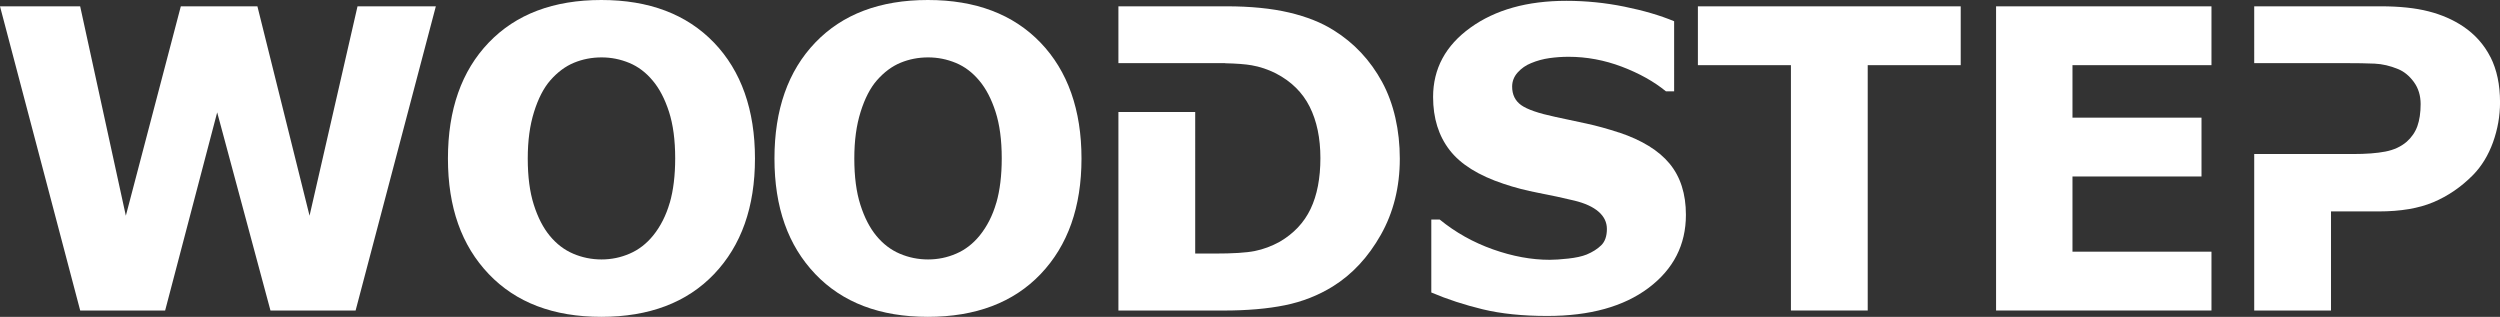 <?xml version="1.0" encoding="UTF-8"?>
<svg id="Layer_2" data-name="Layer 2" xmlns="http://www.w3.org/2000/svg" viewBox="0 0 784.93 99.48">
  <rect x="0" y="0" width="784.93" height="99.48" fill="#333333" stroke="none"/>
  <defs>
    <style>
      .cls-1 {
        fill: #fff;
      }
    </style>
  </defs>
  <g id="Layer_1-2" data-name="Layer 1">
    <polygon class="cls-1" points="97.19 67.73 80.82 1.99 56.77 1.99 39.51 67.73 25.17 1.99 0 1.99 25.18 97.49 51.85 97.49 68.19 35.28 84.92 97.49 111.65 97.49 136.84 1.99 112.25 1.99 97.19 67.73"/>
    <path class="cls-1" d="M188.8,0c-15.03,0-26.81,4.46-35.35,13.37-8.54,8.91-12.81,21.05-12.81,36.4s4.27,27.31,12.81,36.27c8.54,8.96,20.32,13.44,35.35,13.44s26.88-4.48,35.42-13.44c8.54-8.96,12.82-21.05,12.82-36.27s-4.3-27.48-12.88-36.4C215.57,4.46,203.79,0,188.8,0m21.48,63.66c-1.14,3.95-2.87,7.39-5.22,10.3-2.09,2.57-4.54,4.46-7.35,5.67-2.8,1.22-5.75,1.83-8.85,1.83s-6.05-.6-8.85-1.79c-2.81-1.19-5.26-3.06-7.35-5.58s-3.78-5.78-5.05-9.78c-1.28-4-1.91-8.84-1.91-14.53s.66-10.45,1.98-14.66c1.32-4.21,3.03-7.52,5.12-9.91,2.26-2.57,4.74-4.41,7.44-5.52,2.7-1.11,5.58-1.67,8.63-1.67s5.91,.58,8.7,1.73c2.79,1.16,5.25,3.01,7.38,5.58,2.09,2.48,3.79,5.73,5.09,9.75,1.3,4.02,1.95,8.89,1.95,14.62,0,5.35-.56,10-1.69,13.95"/>
    <path class="cls-1" d="M291.32,0c-15.03,0-26.81,4.46-35.35,13.37-8.54,8.91-12.81,21.05-12.81,36.4s4.27,27.31,12.81,36.27c8.54,8.96,20.33,13.44,35.35,13.44s26.88-4.48,35.42-13.44c8.54-8.96,12.82-21.05,12.82-36.27s-4.3-27.48-12.88-36.4c-8.58-8.91-20.36-13.37-35.35-13.37m21.48,63.66c-1.13,3.95-2.87,7.39-5.22,10.3-2.09,2.57-4.54,4.46-7.35,5.67-2.8,1.22-5.75,1.83-8.85,1.83s-6.05-.6-8.85-1.79c-2.81-1.19-5.26-3.06-7.35-5.58s-3.78-5.78-5.05-9.78c-1.28-4-1.91-8.84-1.91-14.53s.66-10.45,1.98-14.66c1.32-4.21,3.03-7.52,5.12-9.91,2.26-2.57,4.74-4.41,7.44-5.52,2.7-1.11,5.58-1.67,8.63-1.67s5.91,.58,8.7,1.73c2.79,1.16,5.25,3.01,7.38,5.58,2.09,2.48,3.79,5.73,5.09,9.75,1.3,4.02,1.95,8.89,1.95,14.62,0,5.35-.56,10-1.69,13.95"/>
    <path class="cls-1" d="M418.71,9.49c-3.77-2.39-8.41-4.24-13.94-5.55-5.53-1.3-12.1-1.96-19.72-1.96h-33.9V19.82h33.5v.04c3.56,.08,6.36,.29,8.35,.64,2.58,.45,5.1,1.29,7.57,2.53,4.86,2.52,8.4,6.02,10.64,10.49,2.24,4.47,3.36,9.85,3.36,16.13s-1.03,11.65-3.08,15.94c-2.05,4.3-5.27,7.72-9.67,10.3-2.56,1.41-5.17,2.38-7.84,2.92-2.68,.54-6.89,.8-12.62,.8h-6.1V35.16h-24.11v62.34h32.97c7.45,0,13.9-.56,19.34-1.67,5.45-1.11,10.45-3.08,15.01-5.9,6.07-3.77,11.09-9.16,15.07-16.2,3.97-7.04,5.96-15,5.96-23.89s-1.85-17.27-5.55-24.09c-3.71-6.82-8.78-12.24-15.23-16.26"/>
    <path class="cls-1" d="M508.37,41.63c-3.64-1.19-7.04-2.14-10.21-2.82-3.16-.68-6.46-1.39-9.89-2.12-5.23-1.11-8.79-2.34-10.67-3.69s-2.83-3.28-2.83-5.8c0-1.67,.58-3.16,1.75-4.46,1.18-1.3,2.58-2.27,4.21-2.92,1.84-.77,3.76-1.29,5.74-1.57,1.99-.28,3.99-.42,6-.42,5.69,0,11.27,1.04,16.74,3.11,5.46,2.08,10.08,4.65,13.84,7.73h2.58V6.67c-4.4-1.84-9.6-3.36-15.61-4.58-6.01-1.22-12.09-1.83-18.24-1.83-12.27,0-22.31,2.81-30.11,8.43-7.81,5.62-11.72,12.88-11.72,21.77,0,6.63,1.73,12.18,5.18,16.65,3.45,4.47,9.11,8,16.98,10.61,3.43,1.16,7.1,2.11,11.02,2.86,3.92,.75,7.63,1.55,11.15,2.4,3.35,.81,5.89,1.98,7.63,3.49,1.74,1.52,2.61,3.32,2.61,5.42,0,2.26-.6,3.97-1.79,5.13-1.19,1.16-2.71,2.12-4.55,2.89-1.5,.6-3.45,1.02-5.84,1.28-2.38,.26-4.31,.38-5.78,.38-5.69,0-11.63-1.08-17.8-3.27-6.18-2.19-11.75-5.3-16.73-9.37h-2.64v22.9c5.02,2.14,10.42,3.9,16.17,5.29,5.76,1.39,12.51,2.08,20.25,2.08,13.39,0,24-2.94,31.81-8.82,7.81-5.88,11.71-13.53,11.71-22.93,0-6.58-1.71-11.93-5.12-16.07-3.41-4.13-8.7-7.38-15.86-9.78"/>
    <polygon class="cls-1" points="533.09 20.46 562.3 20.46 562.3 97.49 586.41 97.49 586.41 20.46 615.61 20.46 615.61 1.99 533.09 1.99 533.09 20.46"/>
    <polygon class="cls-1" points="676.89 79.02 650.7 79.02 650.7 55.41 691.21 55.41 691.21 36.94 650.7 36.94 650.7 20.46 694.34 20.46 694.34 1.99 626.71 1.99 626.71 97.49 694.34 97.49 694.34 79.02 676.89 79.02"/>
    <path class="cls-1" d="M781.95,17.96c-1.99-3.93-4.87-7.17-8.63-9.69-3.14-2.09-6.75-3.67-10.84-4.71-4.08-1.05-9.09-1.58-15.03-1.58h-39.69V19.82h28.26c3.98,0,7.16,.05,9.55,.16,2.38,.11,4.84,.67,7.34,1.7,1.89,.77,3.54,2.12,4.97,4.06,1.42,1.94,2.13,4.26,2.13,6.95s-.35,5.04-1.03,6.94c-.69,1.9-1.82,3.53-3.36,4.89-1.8,1.54-4.03,2.56-6.69,3.07-2.66,.52-6.03,.77-10.15,.77h-31.02v49.13h24.11v-31.11h15.01c6.82,0,12.53-.96,17.11-2.89s8.74-4.77,12.46-8.53c2.72-2.78,4.81-6.21,6.29-10.3,1.46-4.08,2.2-8.26,2.2-12.53,0-5.52-1-10.24-2.98-14.18"/>
  </g>
</svg>